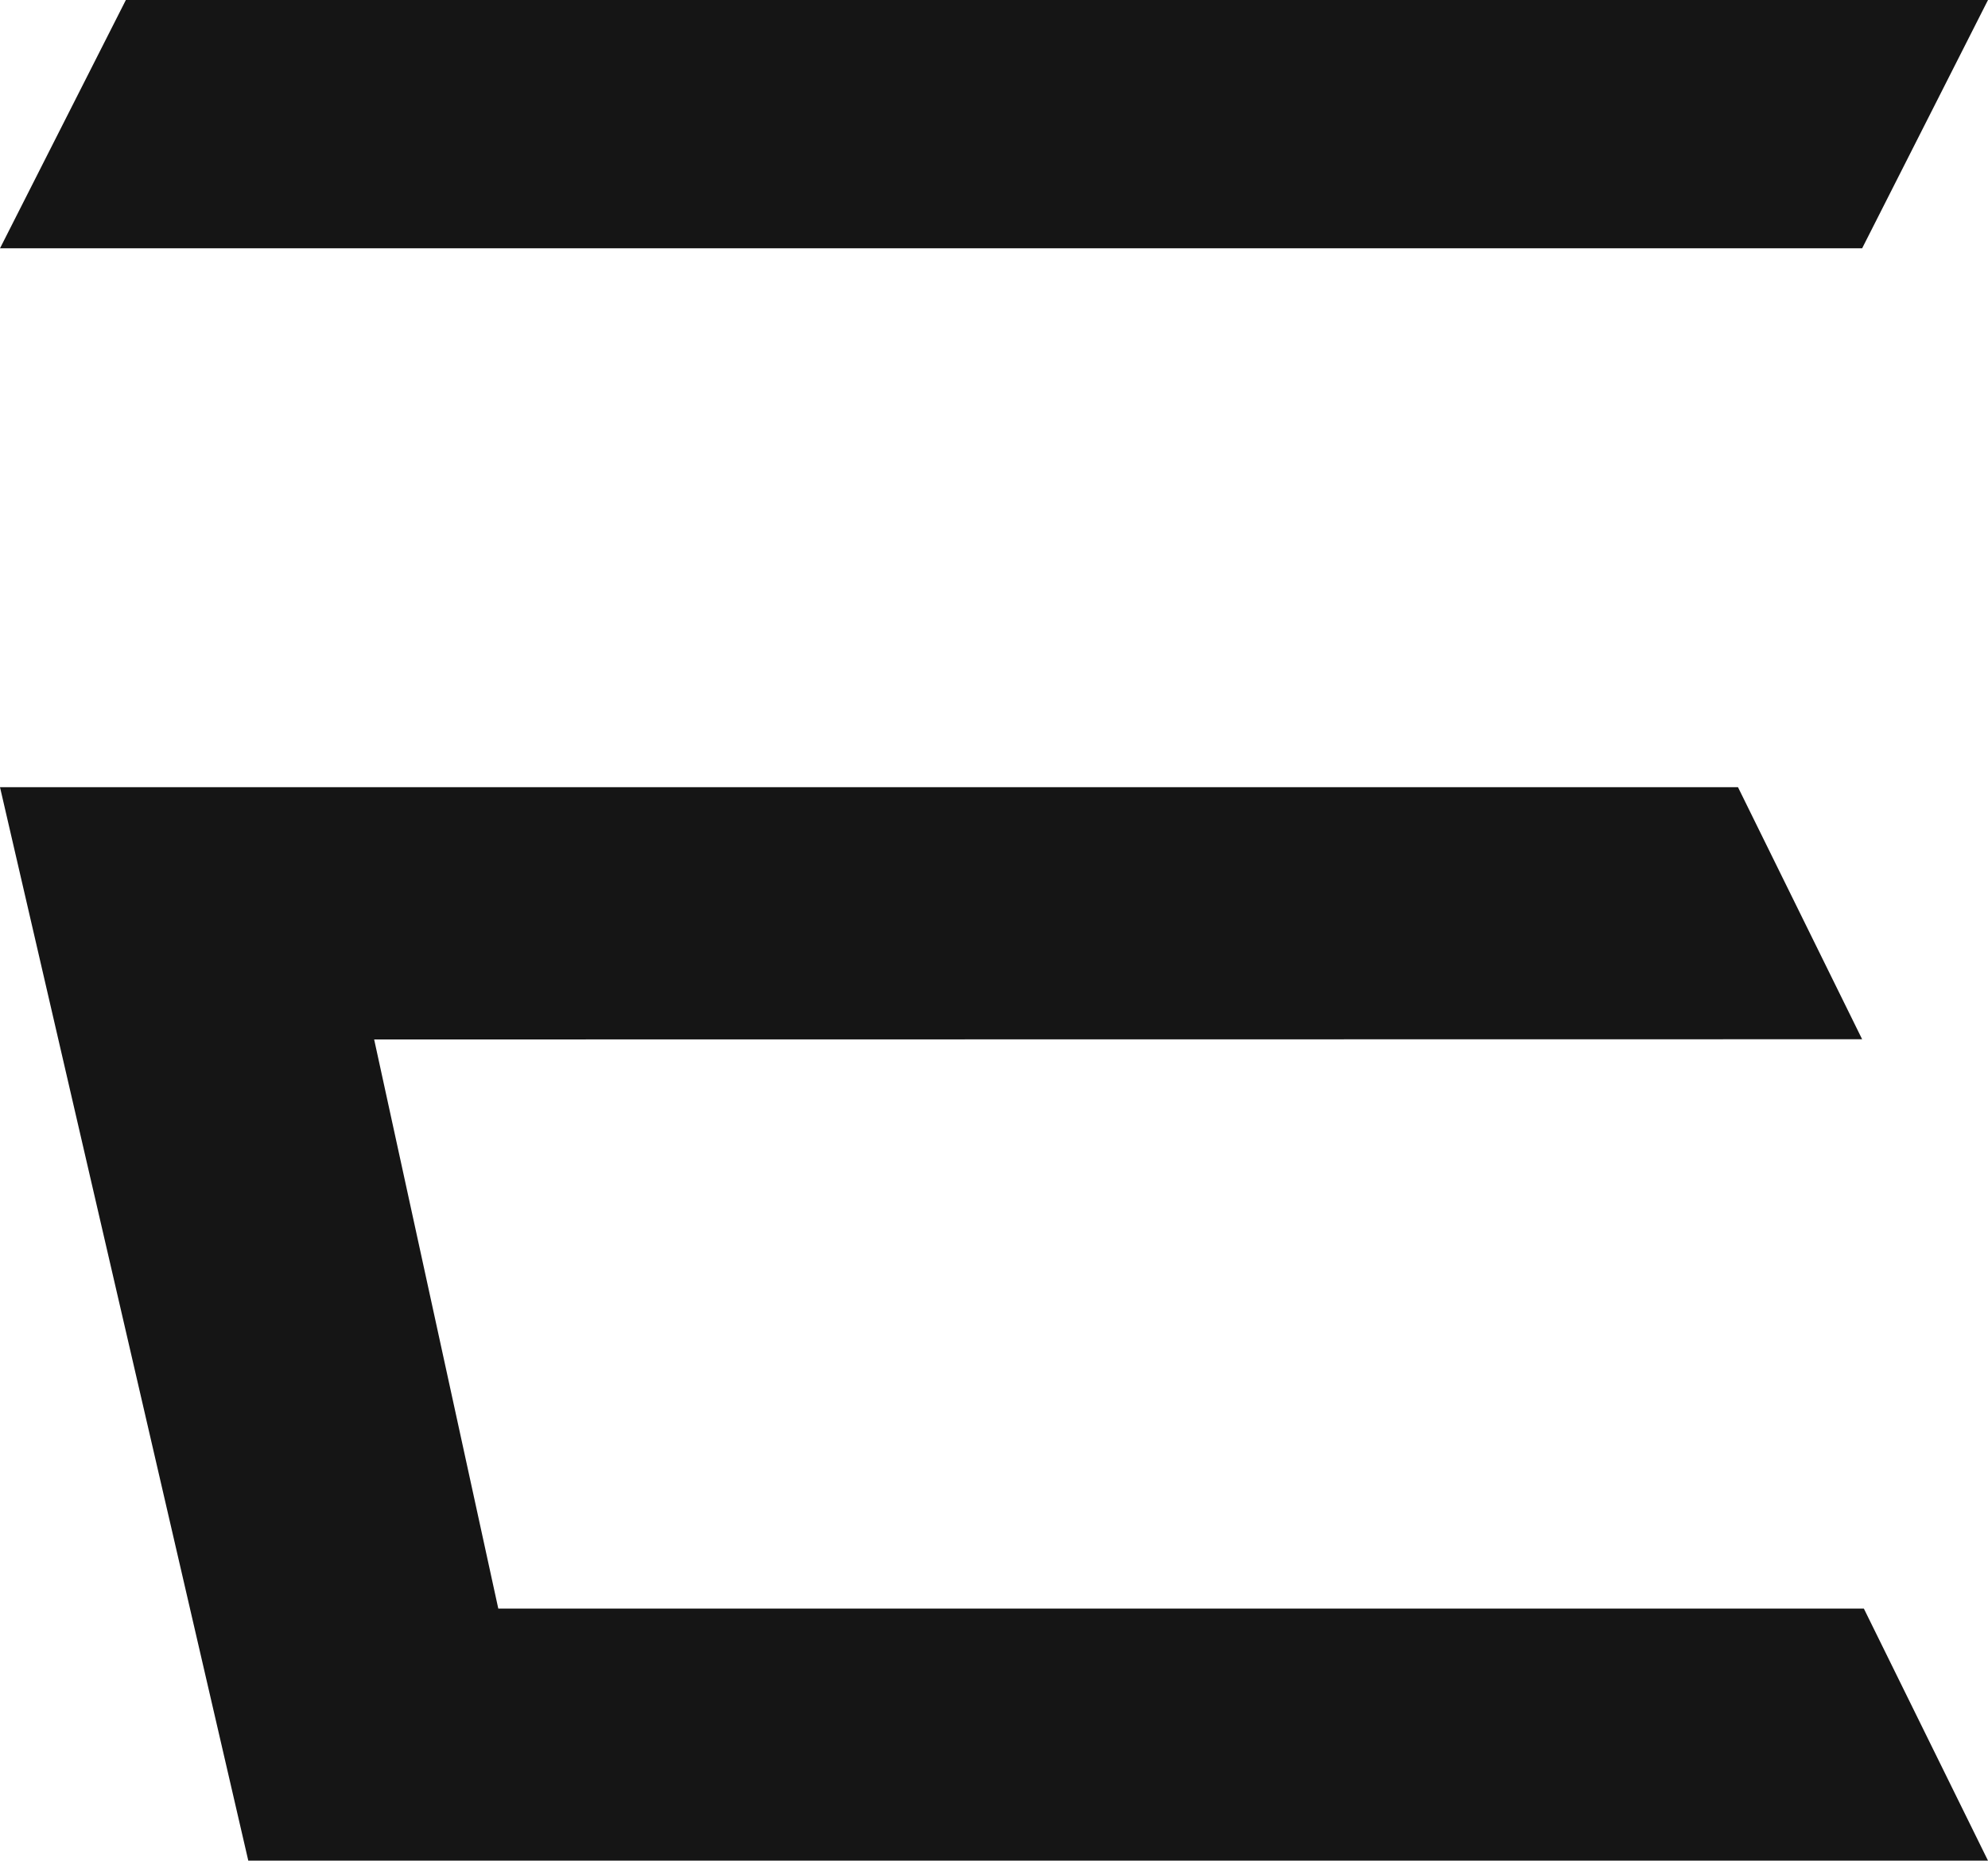 <?xml version="1.0" encoding="UTF-8"?> <svg xmlns="http://www.w3.org/2000/svg" viewBox="0 0 1153 1079"><defs><style>.cls-1{fill:#151515;}</style></defs><title>_main</title><g id="Artboard_1_Logo_copy" data-name="Artboard 1 Logo copy"><polyline class="cls-1" points="1008 456.5 1080 602.67 217 602.79 289 932.83 1081 932.83 1153 1079 144 1079 0 456.5 1008 456.5"></polyline><polygon id="_Path_Top_Rectangle" data-name="&lt;Path&gt; Top Rectangle" class="cls-1" points="73 0 1153 0 1080 144 0 144 73 0"></polygon></g></svg> 